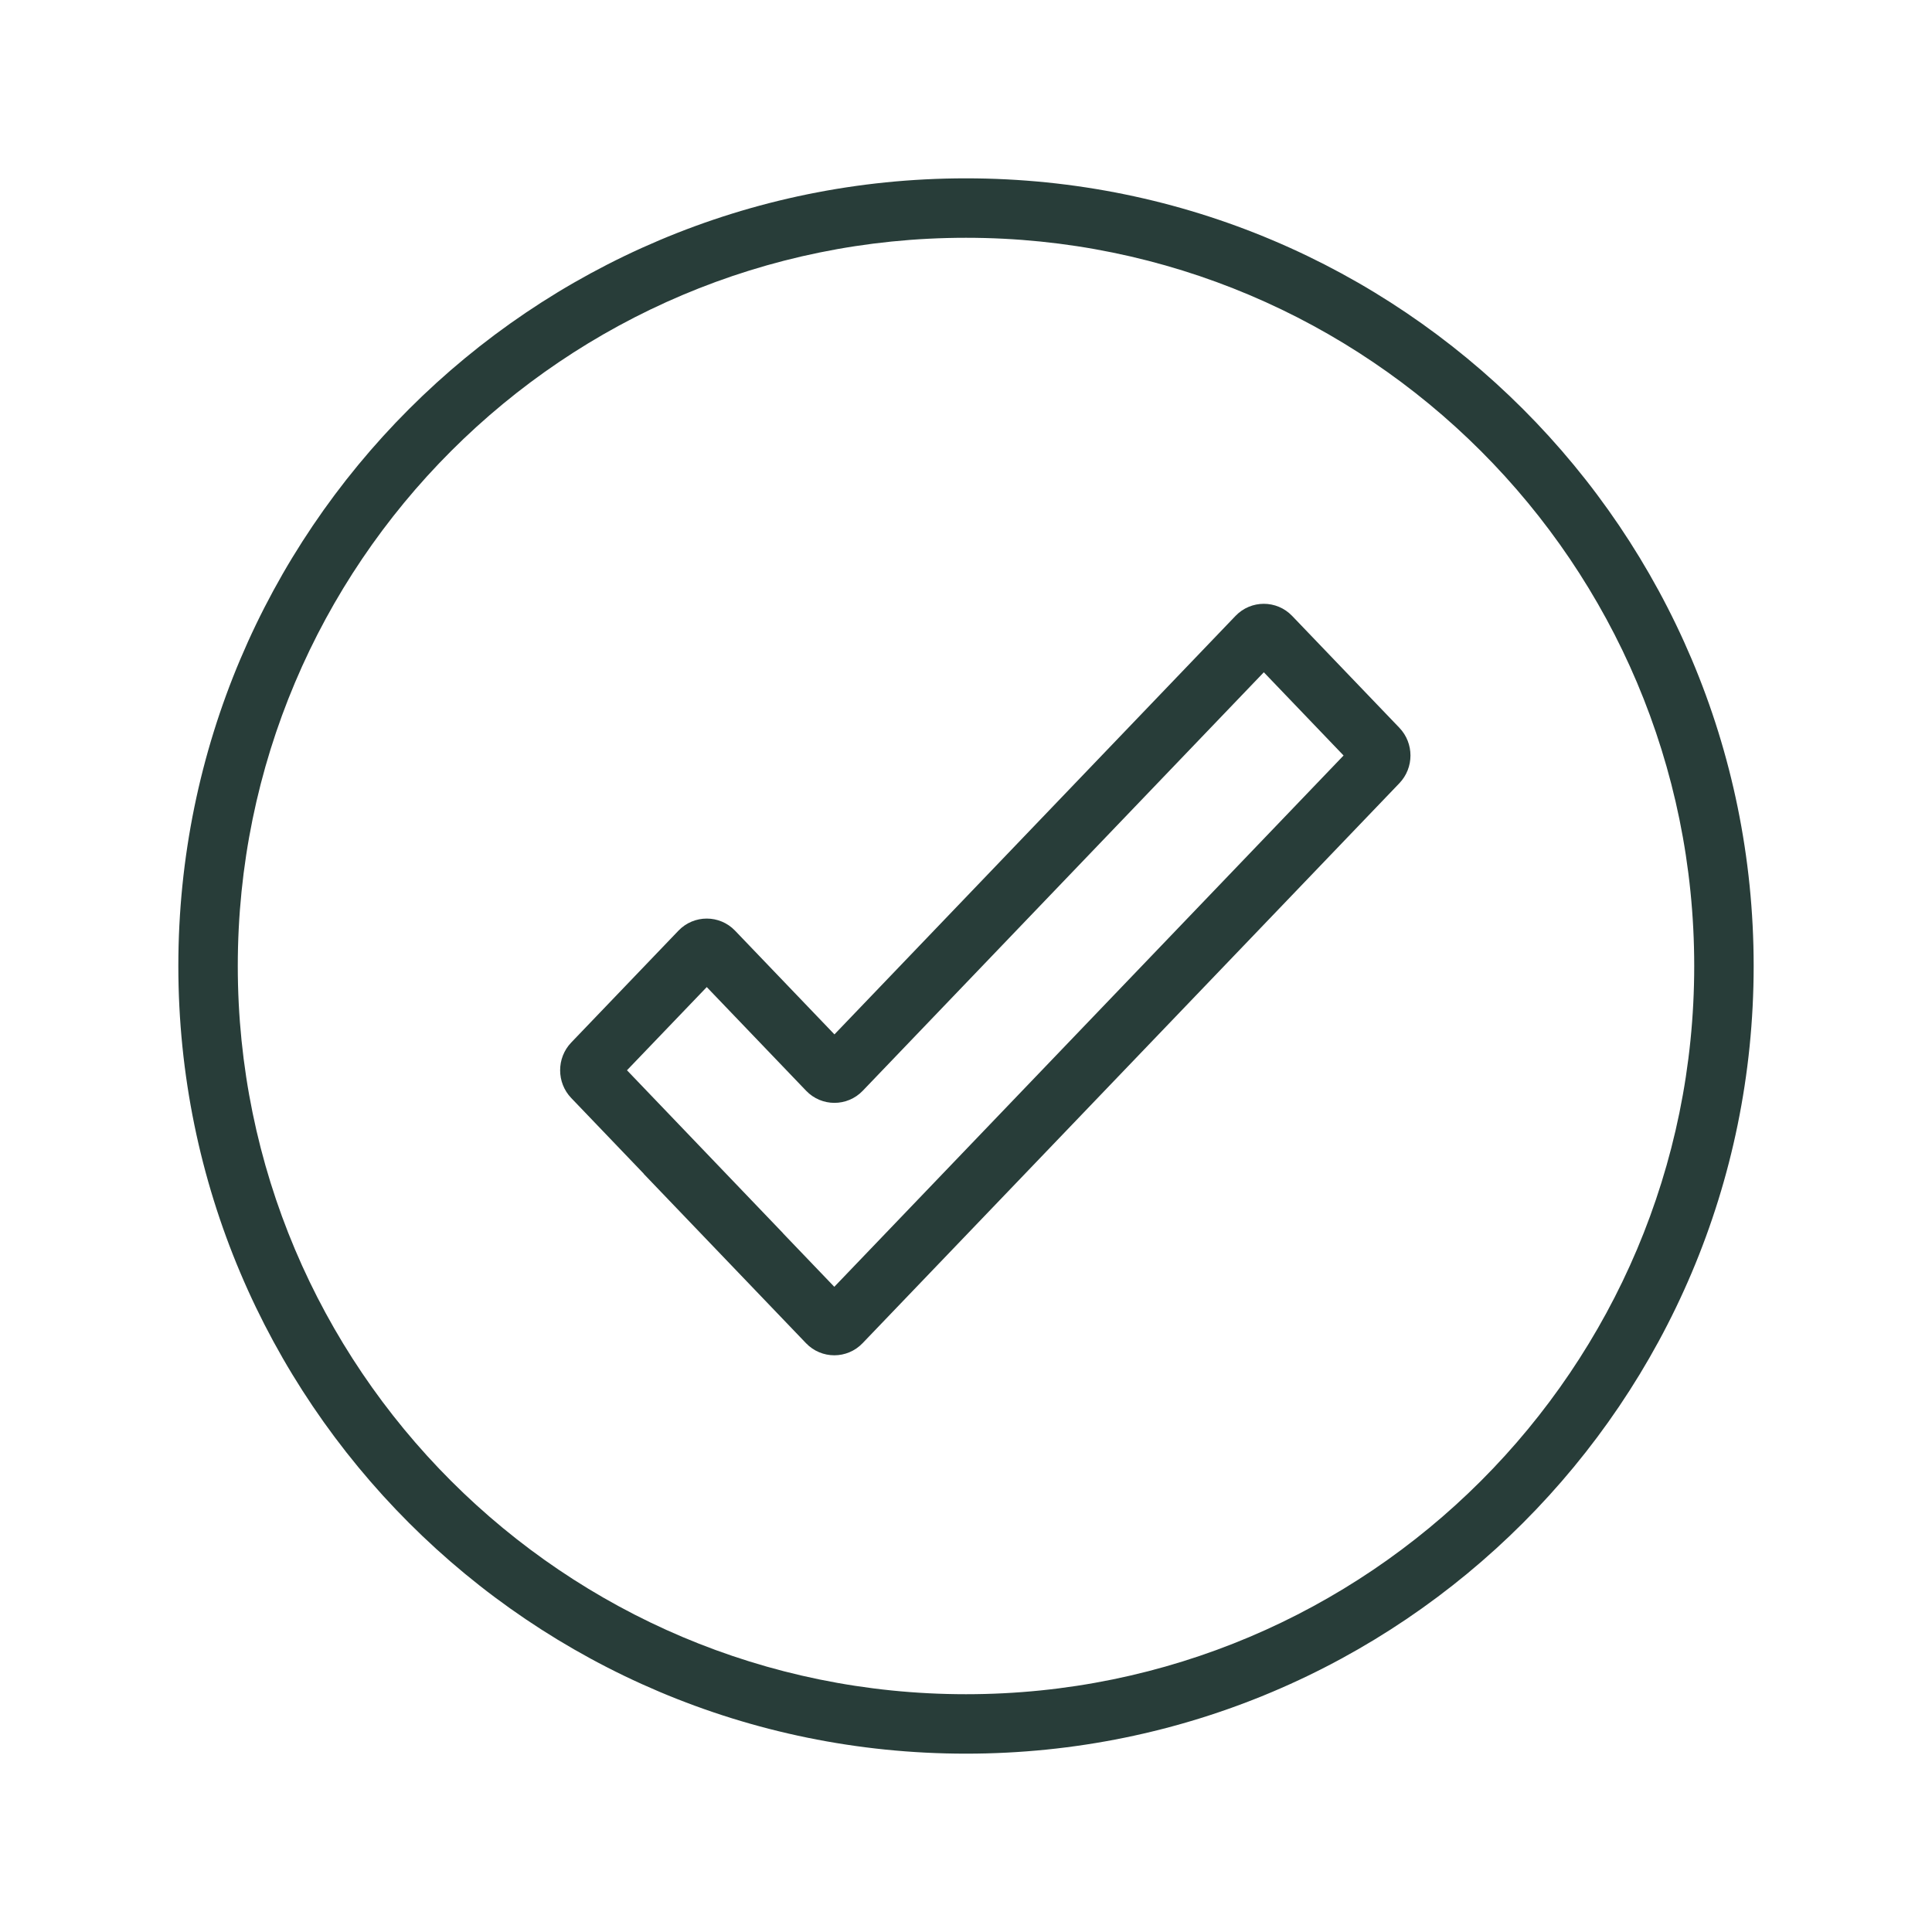 <svg width="65" height="65" viewBox="0 0 65 65" fill="none" xmlns="http://www.w3.org/2000/svg">
<path fill-rule="evenodd" clip-rule="evenodd" d="M32.5 8C18.969 8 8 18.969 8 32.5C8 46.031 18.969 57 32.5 57C46.031 57 57 46.031 57 32.5C57 18.969 46.031 8 32.5 8ZM6 32.5C6 17.864 17.864 6 32.5 6C47.136 6 59 17.864 59 32.5C59 47.136 47.136 59 32.5 59C17.864 59 6 47.136 6 32.5ZM41.568 20.721C42.088 20.179 42.952 20.179 43.472 20.721L47.081 24.486C47.578 25.005 47.578 25.831 47.081 26.35L29.021 45.19C29.021 45.19 29.021 45.19 29.021 45.19C28.501 45.733 27.637 45.733 27.117 45.19L21.657 39.493H21.663L19.217 36.94C19.217 36.94 19.217 36.94 19.217 36.94C18.721 36.422 18.721 35.595 19.217 35.076L22.826 31.311C23.346 30.769 24.21 30.769 24.73 31.311L28.074 34.801L41.568 20.721ZM26.344 41.493L28.069 43.293L45.203 25.418L42.52 22.618L29.026 36.698C28.506 37.24 27.642 37.24 27.122 36.698L23.778 33.209L21.094 36.008L26.348 41.493H26.344Z" fill="#283D39"/>
</svg>
